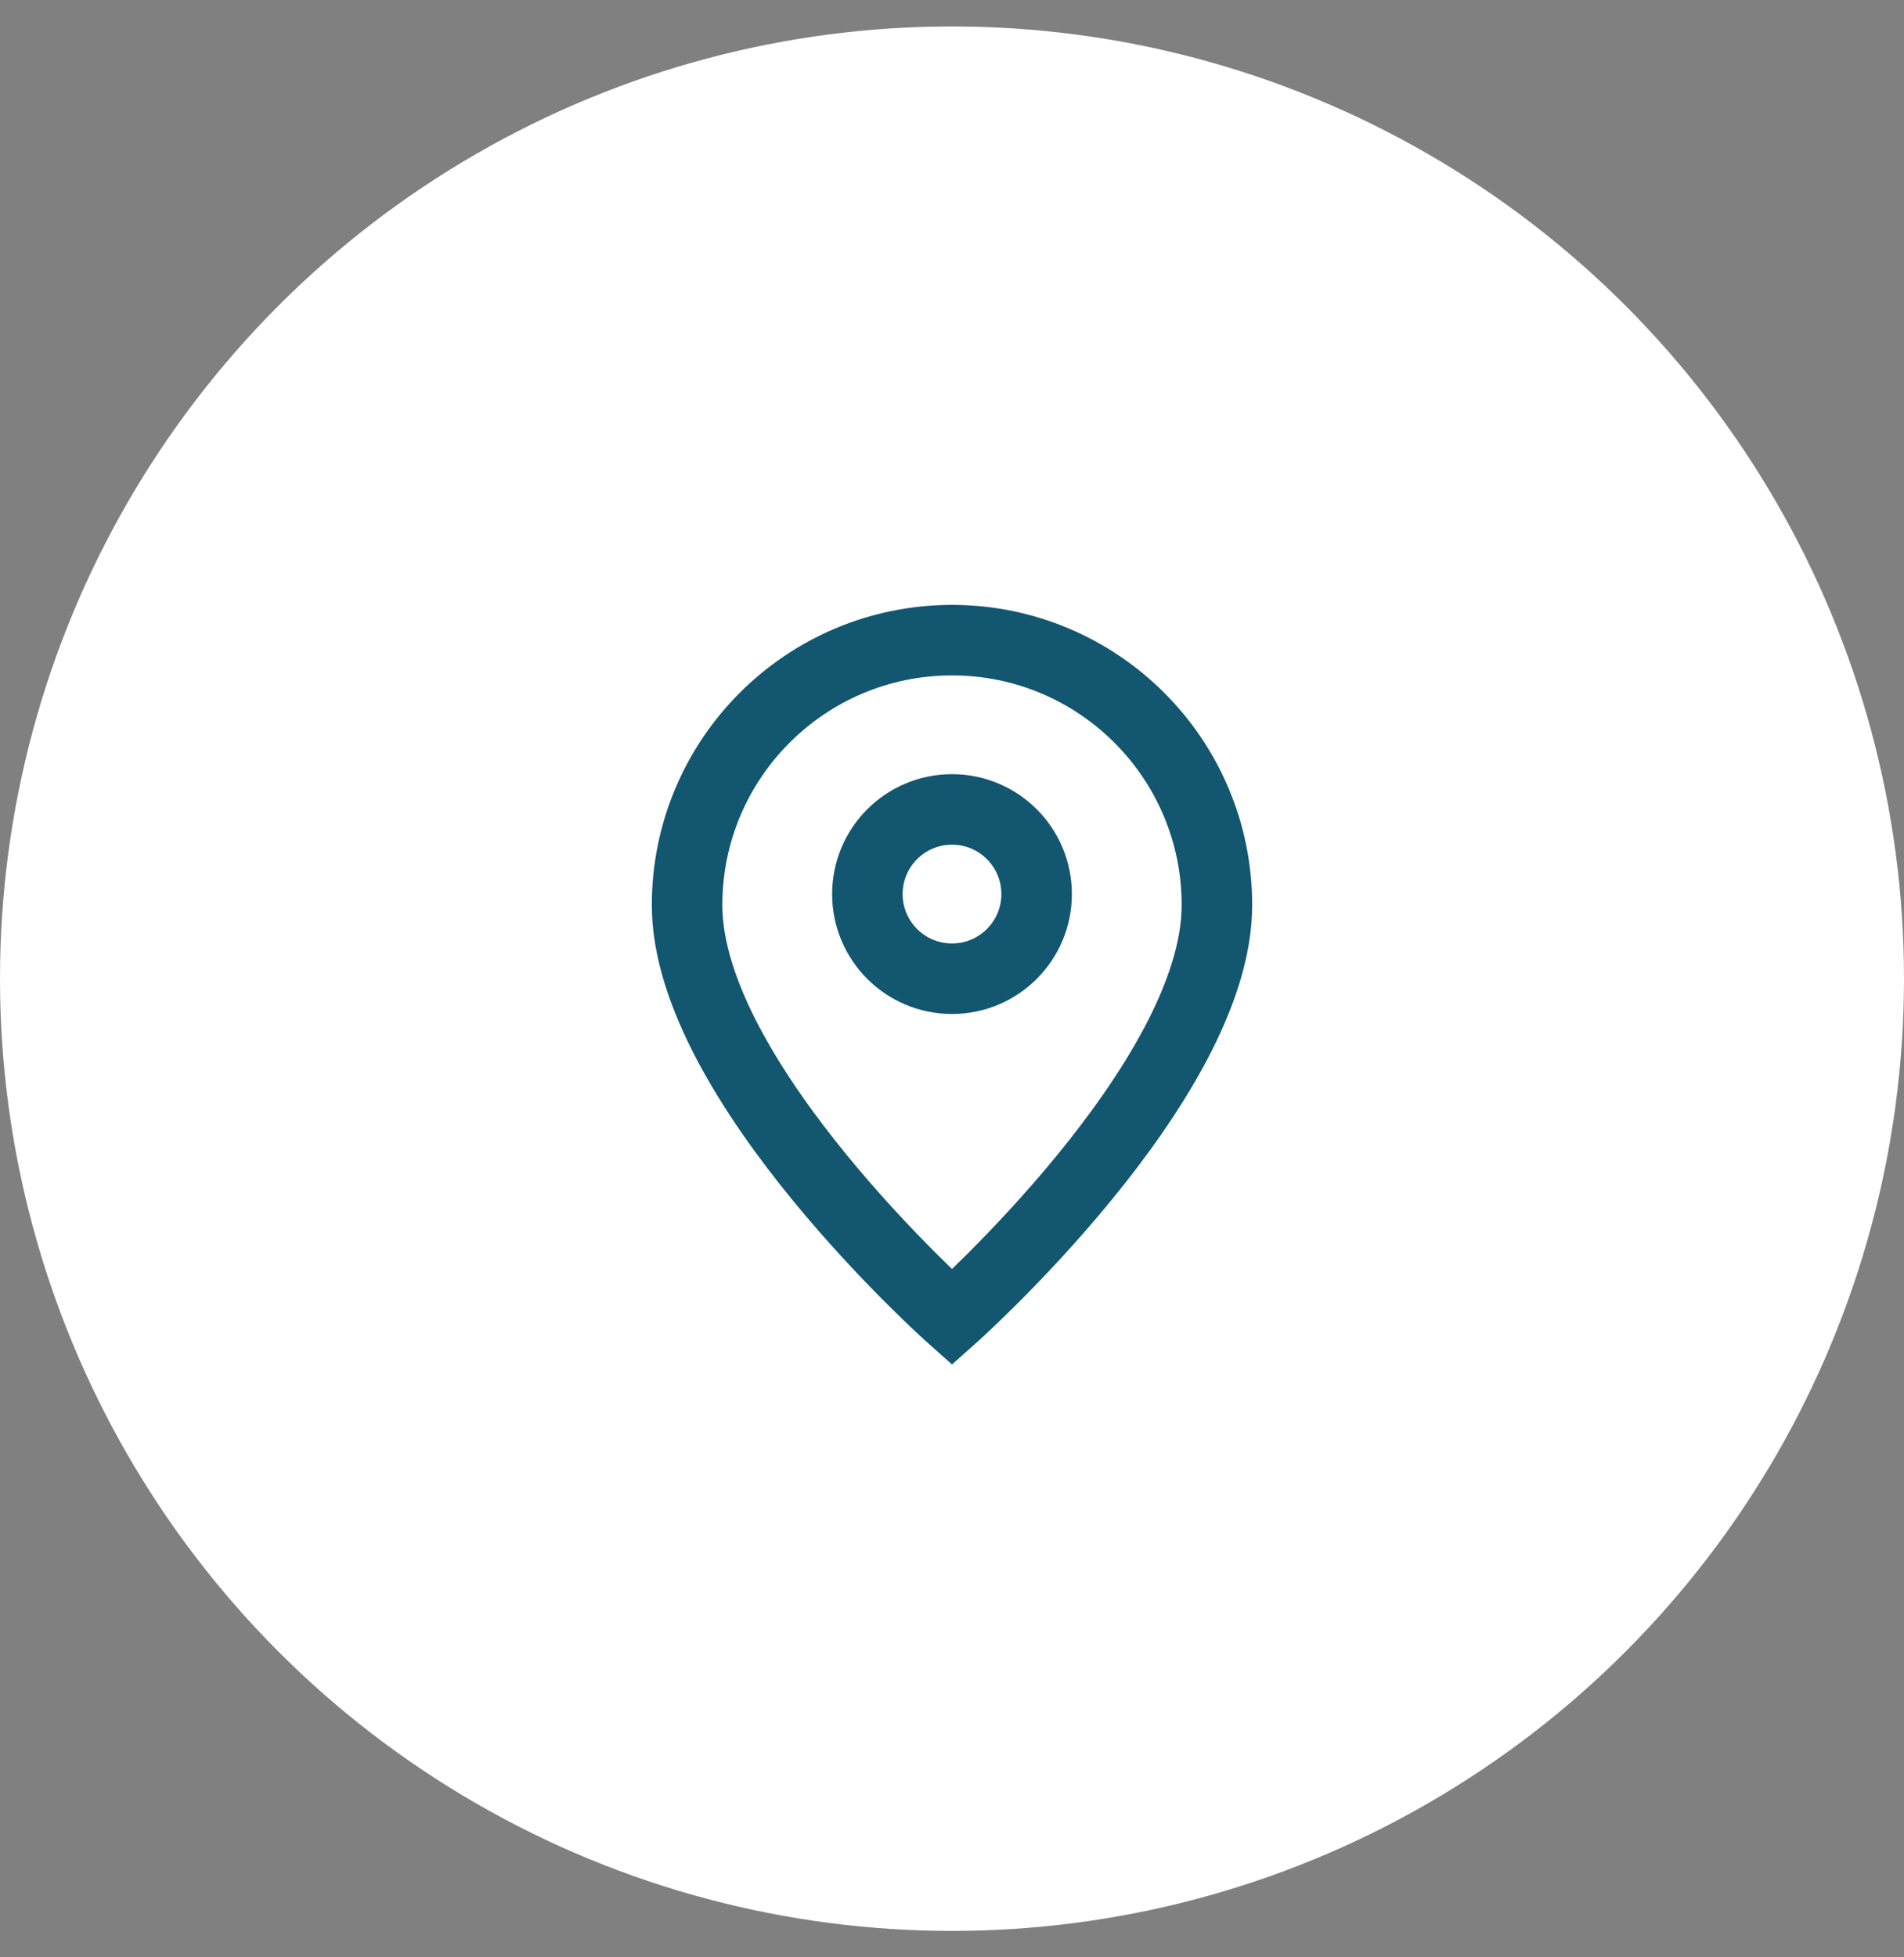 <svg width="36" height="37" viewBox="0 0 36 37" fill="none" xmlns="http://www.w3.org/2000/svg">
<rect x="0" y="0" width="36" height="37" fill="#808080" stroke="none"/>
<circle cx="18" cy="18.5" r="18" fill="white"/>
<path d="M18 24.901C18 24.901 23.009 20.448 23.009 17.109C23.009 14.343 20.766 12.101 18 12.101C15.234 12.101 12.991 14.343 12.991 17.109C12.991 20.448 18 24.901 18 24.901Z" stroke="#125670" stroke-width="1.333"/>
<path d="M19.6 16.901C19.6 17.784 18.884 18.501 18 18.501C17.116 18.501 16.4 17.784 16.4 16.901C16.4 16.017 17.116 15.301 18 15.301C18.884 15.301 19.6 16.017 19.6 16.901Z" stroke="#125670" stroke-width="1.333"/>
</svg>
